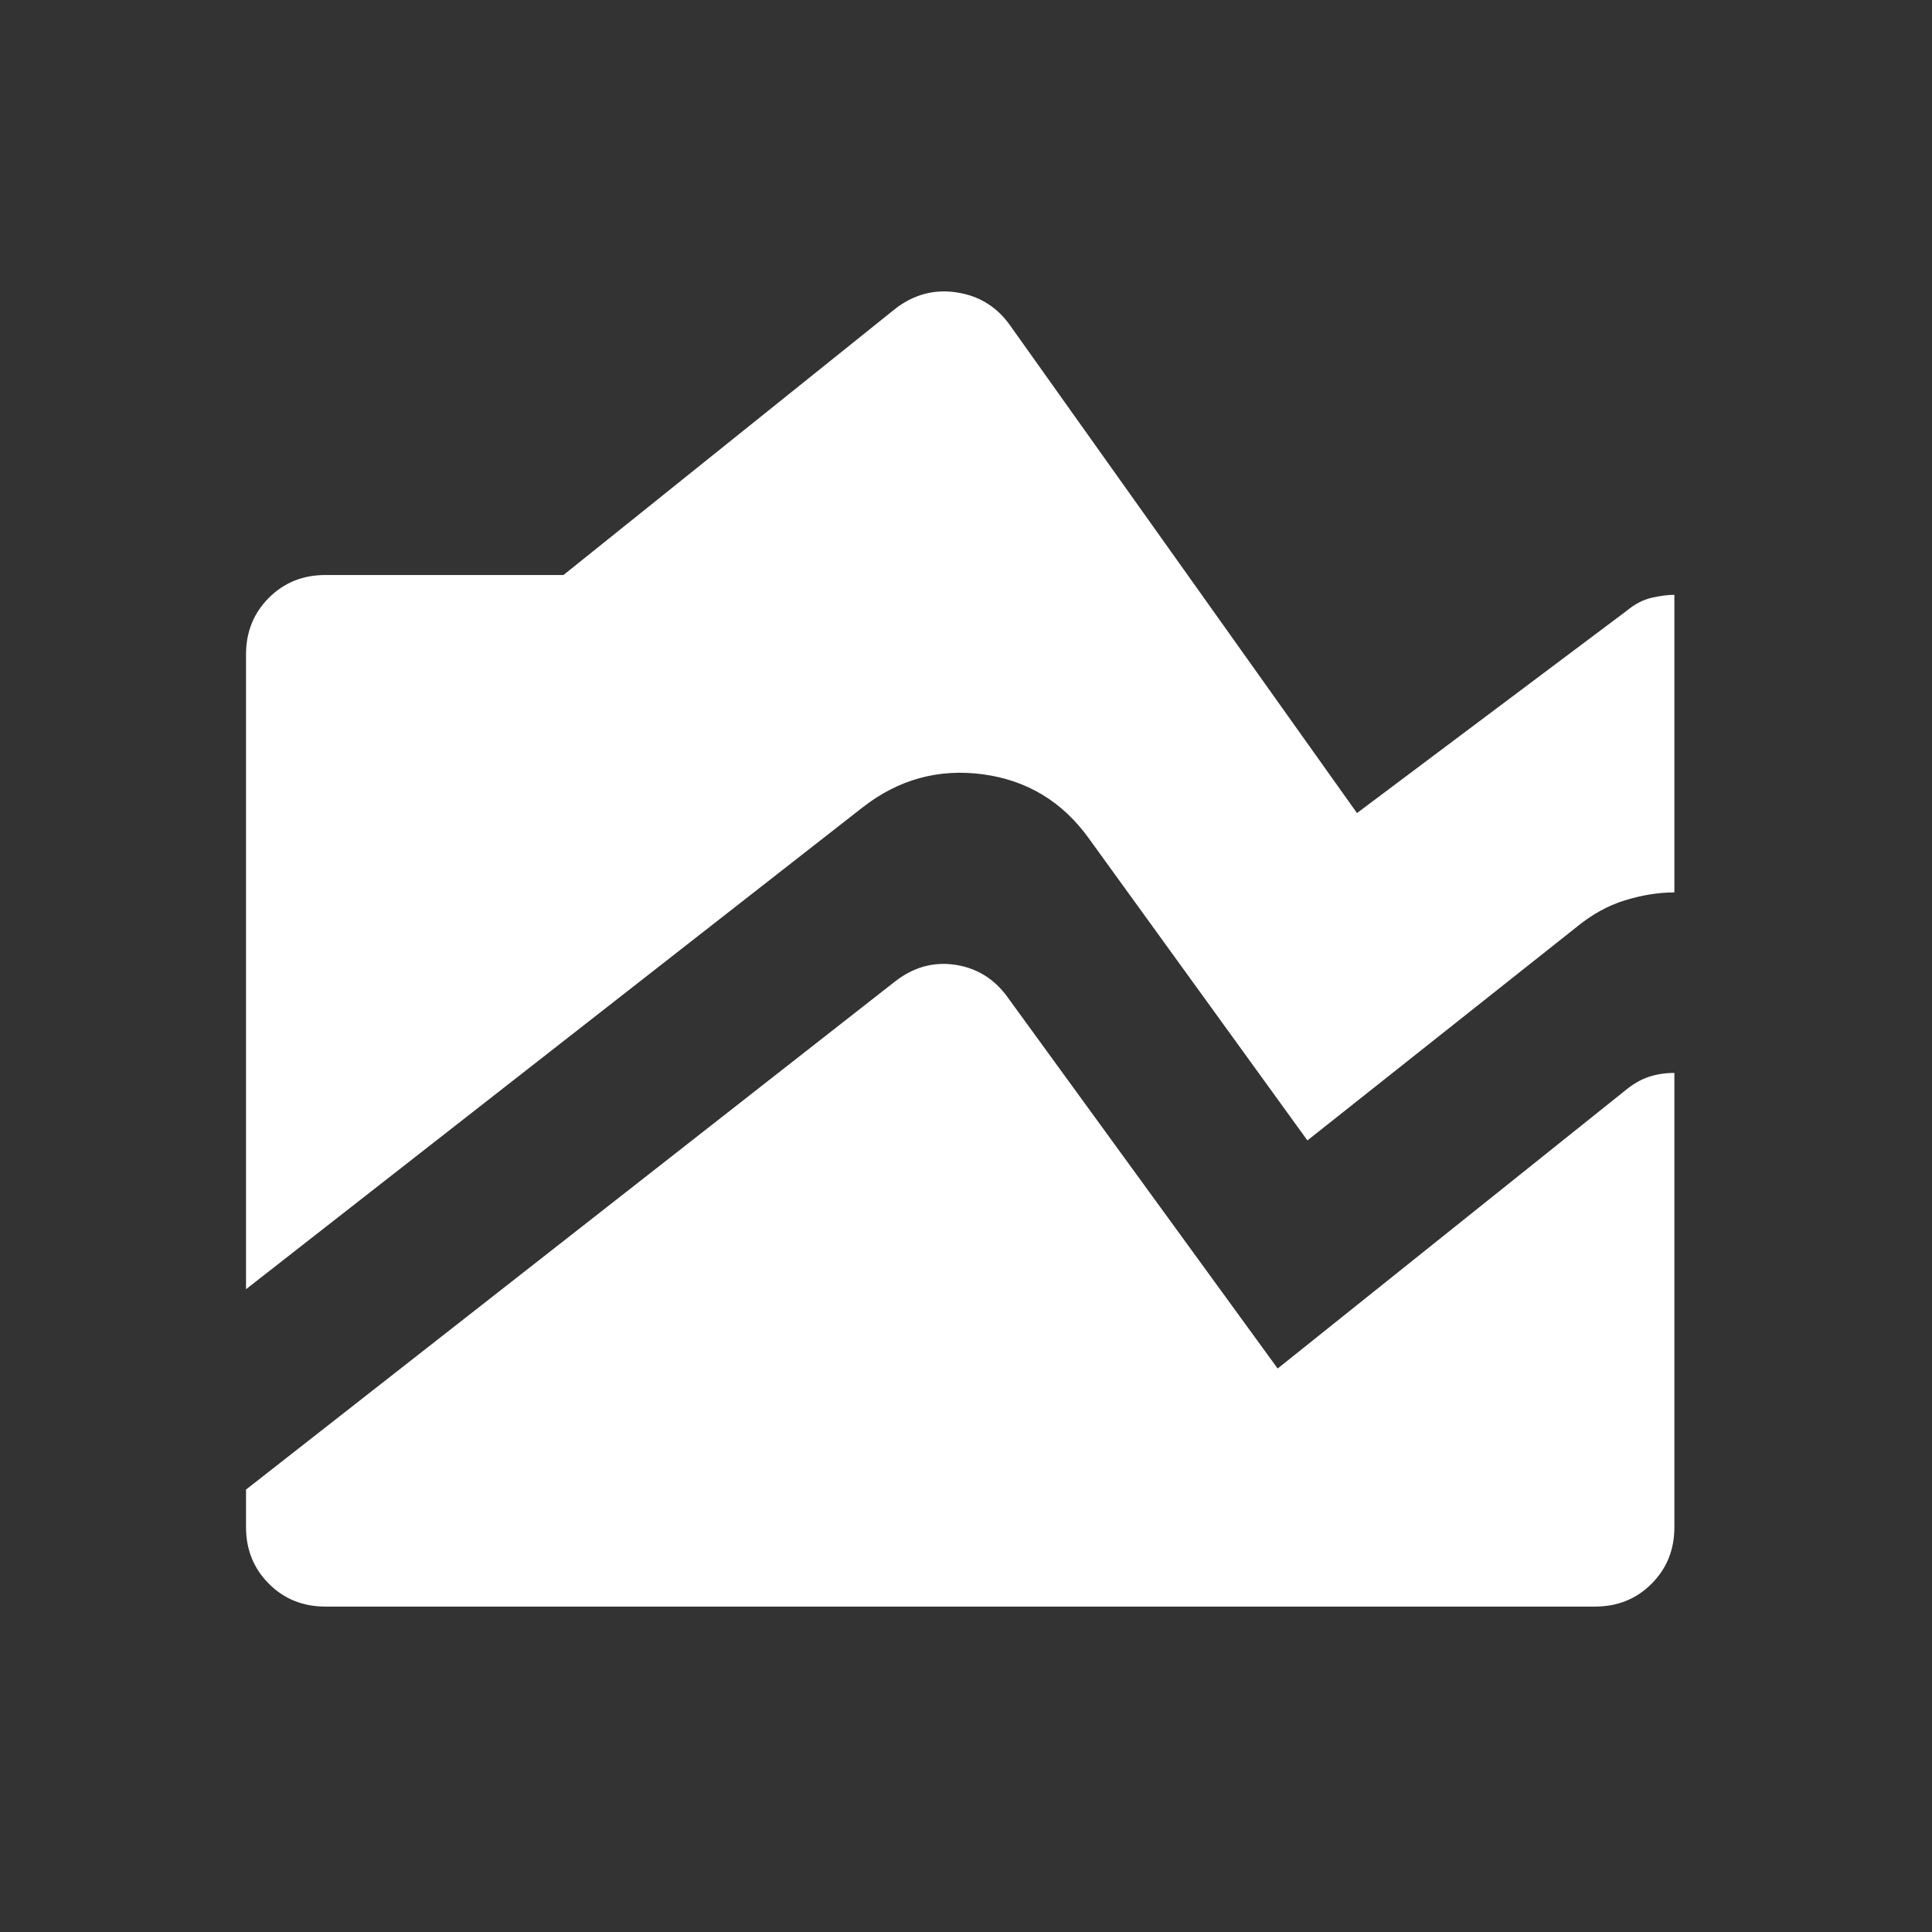 <?xml version="1.0" encoding="UTF-8"?>
<svg xmlns="http://www.w3.org/2000/svg" width="32" height="32" viewBox="0 0 32 32" fill="none">
  <rect x="0" y="0" width="32" height="32" fill="#333333" stroke="none"/>
  <path d="M4.075 21.353L14.294 13.368C14.886 12.908 15.548 12.727 16.282 12.825C17.016 12.925 17.602 13.281 18.04 13.894L21.655 18.889L26.09 15.373C26.353 15.154 26.627 15 26.912 14.913C27.197 14.825 27.471 14.781 27.733 14.781V9.852C27.624 9.852 27.498 9.869 27.355 9.901C27.213 9.934 27.076 10.006 26.945 10.115L22.476 13.467L16.726 5.384C16.507 5.077 16.211 4.897 15.839 4.842C15.466 4.787 15.127 4.88 14.82 5.121L9.333 9.524H5.39C5.017 9.524 4.705 9.65 4.454 9.901C4.202 10.153 4.075 10.466 4.075 10.838V21.353ZM26.419 26.61C26.791 26.61 27.104 26.484 27.355 26.232C27.607 25.98 27.733 25.668 27.733 25.296V17.771C27.58 17.771 27.438 17.793 27.306 17.837C27.175 17.881 27.043 17.958 26.912 18.067L21.162 22.667L16.693 16.523C16.474 16.216 16.184 16.035 15.823 15.98C15.461 15.926 15.127 16.019 14.82 16.26L4.075 24.672V25.296C4.075 25.668 4.202 25.98 4.454 26.232C4.705 26.484 5.017 26.61 5.39 26.61H26.419Z" fill="white"></path>
</svg>
